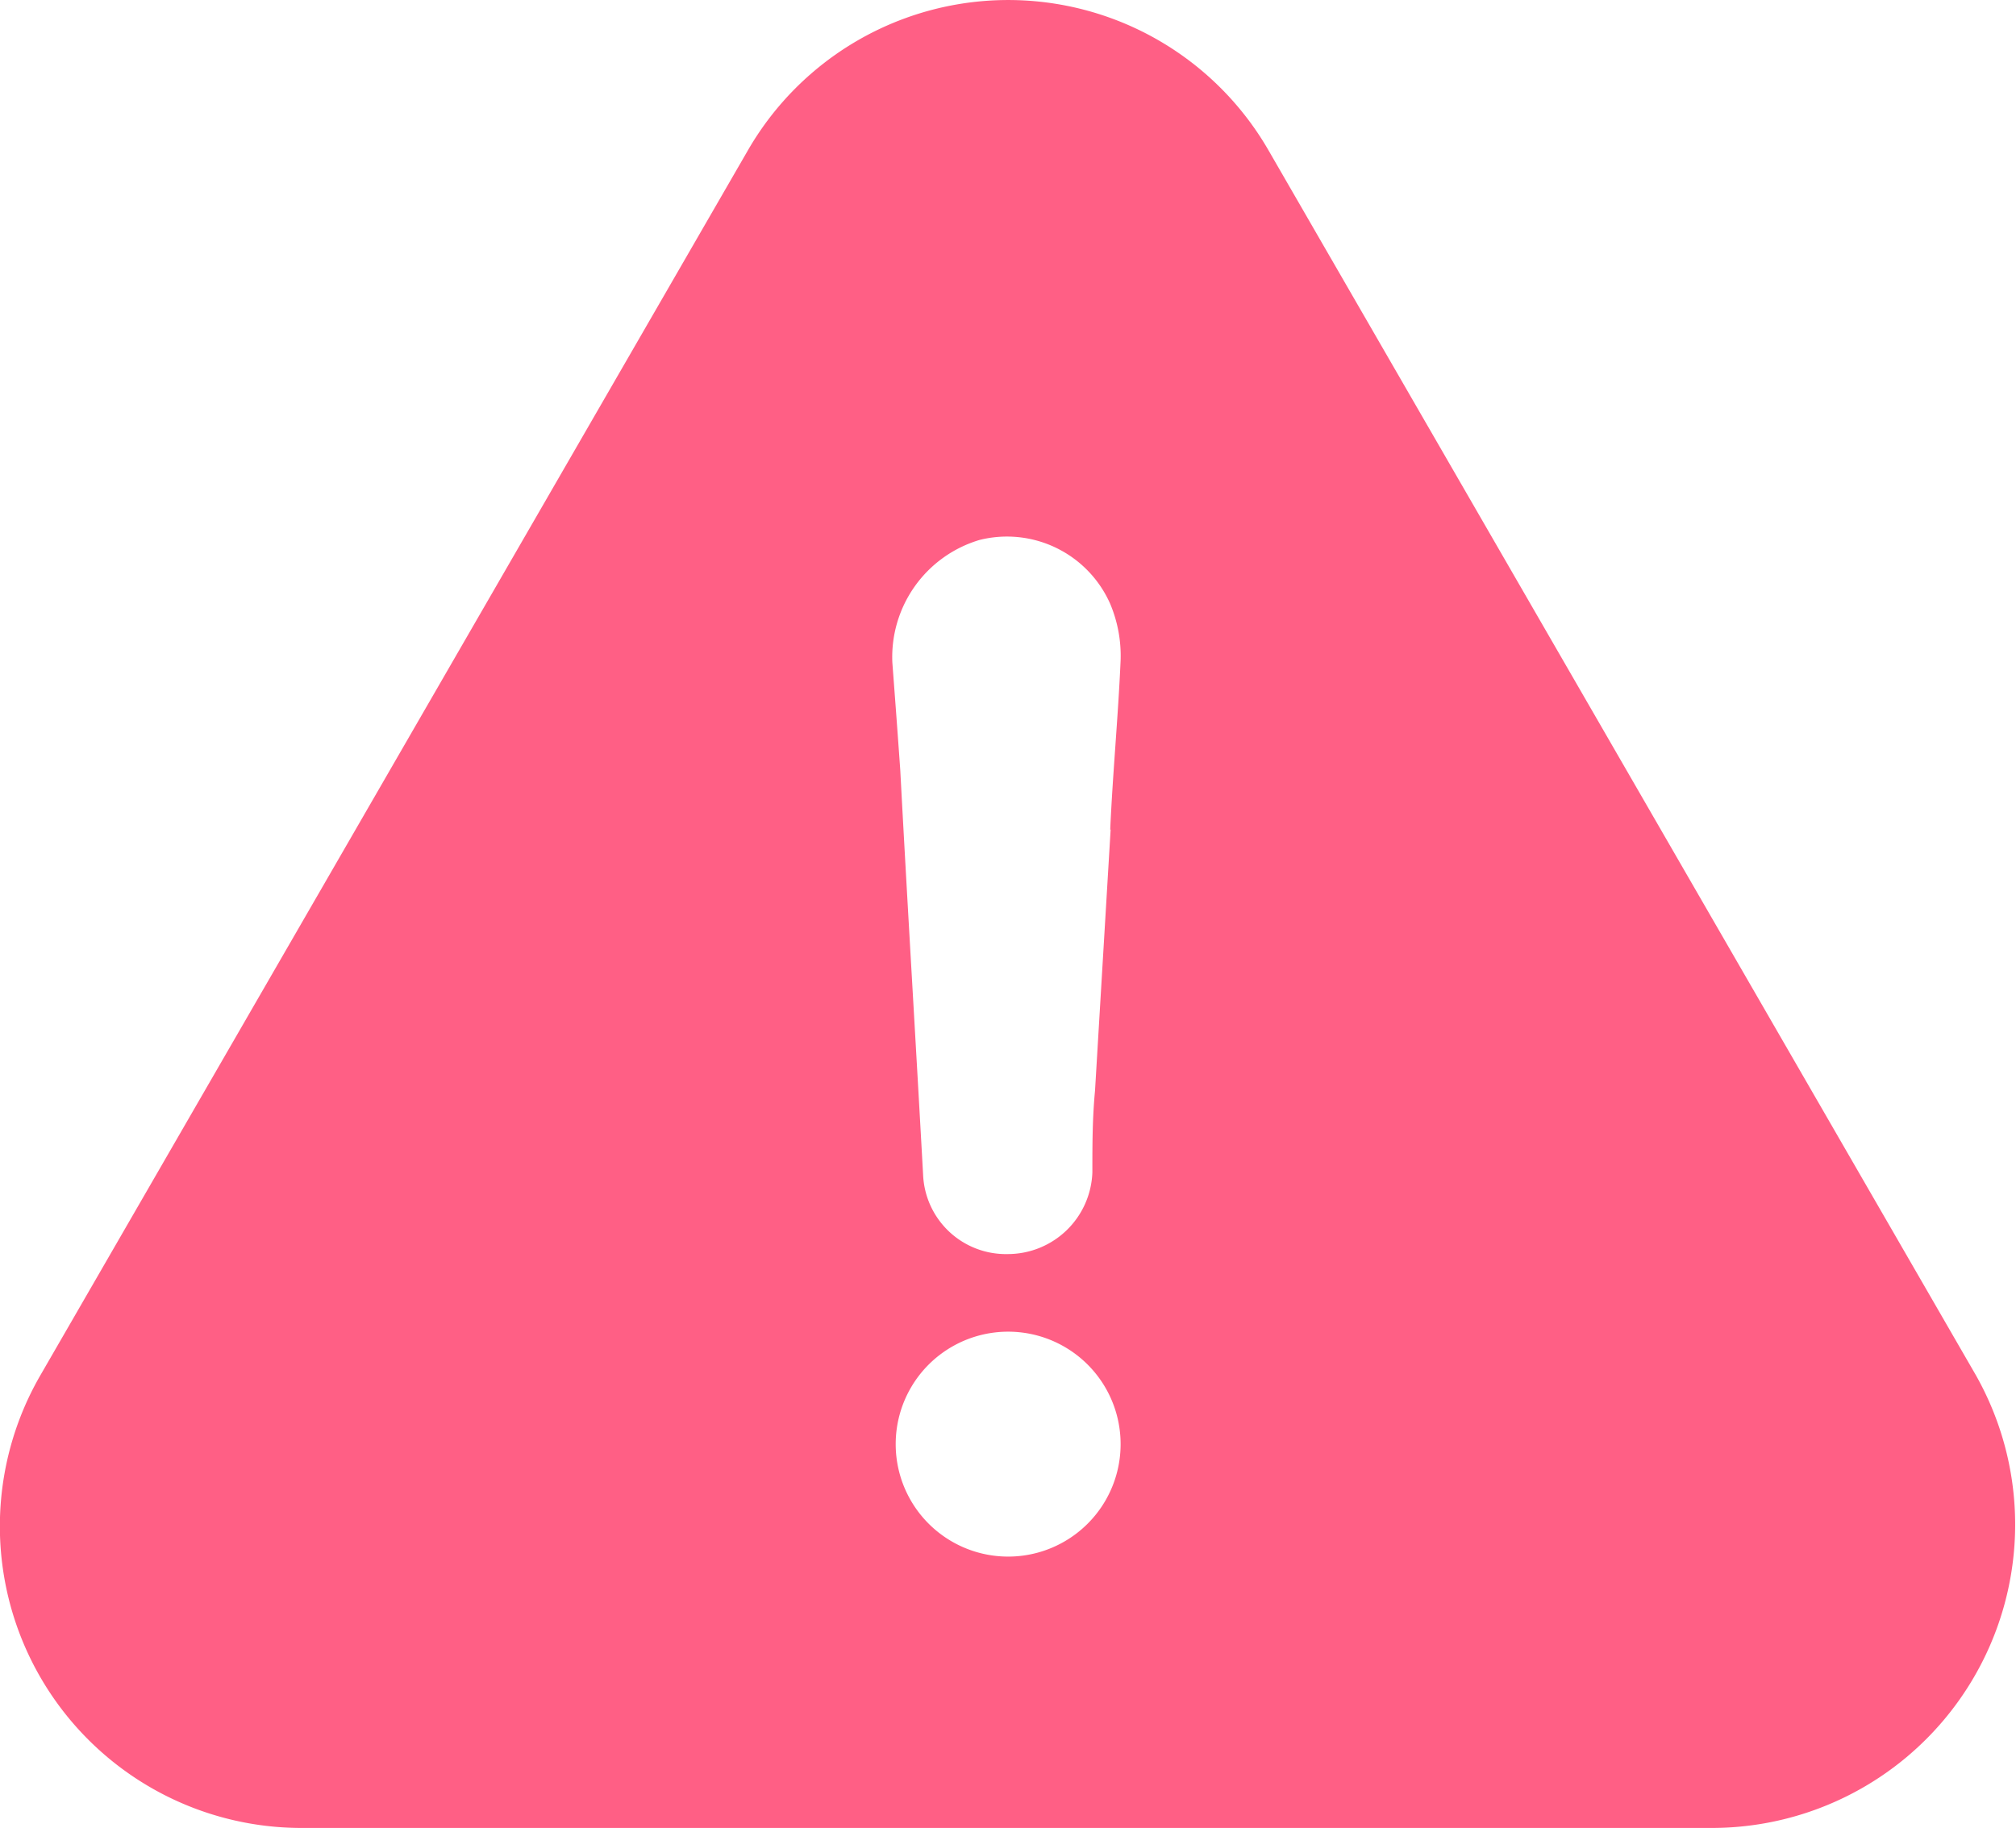 <svg id="icon6" xmlns="http://www.w3.org/2000/svg" xmlns:xlink="http://www.w3.org/1999/xlink" width="38.756" height="35.143" viewBox="0 0 38.756 35.143">
  <defs>
    <clipPath id="clip-path">
      <rect id="長方形_285" data-name="長方形 285" width="38.756" height="35.143" fill="#ff5f85"/>
    </clipPath>
  </defs>
  <g id="グループ_68" data-name="グループ 68" clip-path="url(#clip-path)">
    <path id="パス_35" data-name="パス 35" d="M37.981,26.432,24.4,2.914a5.778,5.778,0,0,0-10.036,0L.781,26.432A5.8,5.8,0,0,0,5.8,35.143H32.915a5.834,5.834,0,0,0,5.066-8.711m-18.6,3.494a2.162,2.162,0,0,1,0-4.324,2.162,2.162,0,0,1,0,4.324m1.97-13.977c-.1,1.675-.2,3.343-.3,5.018C21,21.509,21,22,21,22.538a1.628,1.628,0,0,1-1.627,1.572,1.593,1.593,0,0,1-1.627-1.524c-.144-2.609-.3-5.169-.439-7.778-.048-.686-.1-1.38-.152-2.066a2.349,2.349,0,0,1,1.675-2.361,2.169,2.169,0,0,1,2.513,1.229,2.577,2.577,0,0,1,.2,1.085c-.048,1.093-.152,2.178-.2,3.255" transform="translate(0)" fill="#ff5f85"/>
  </g>
</svg>
